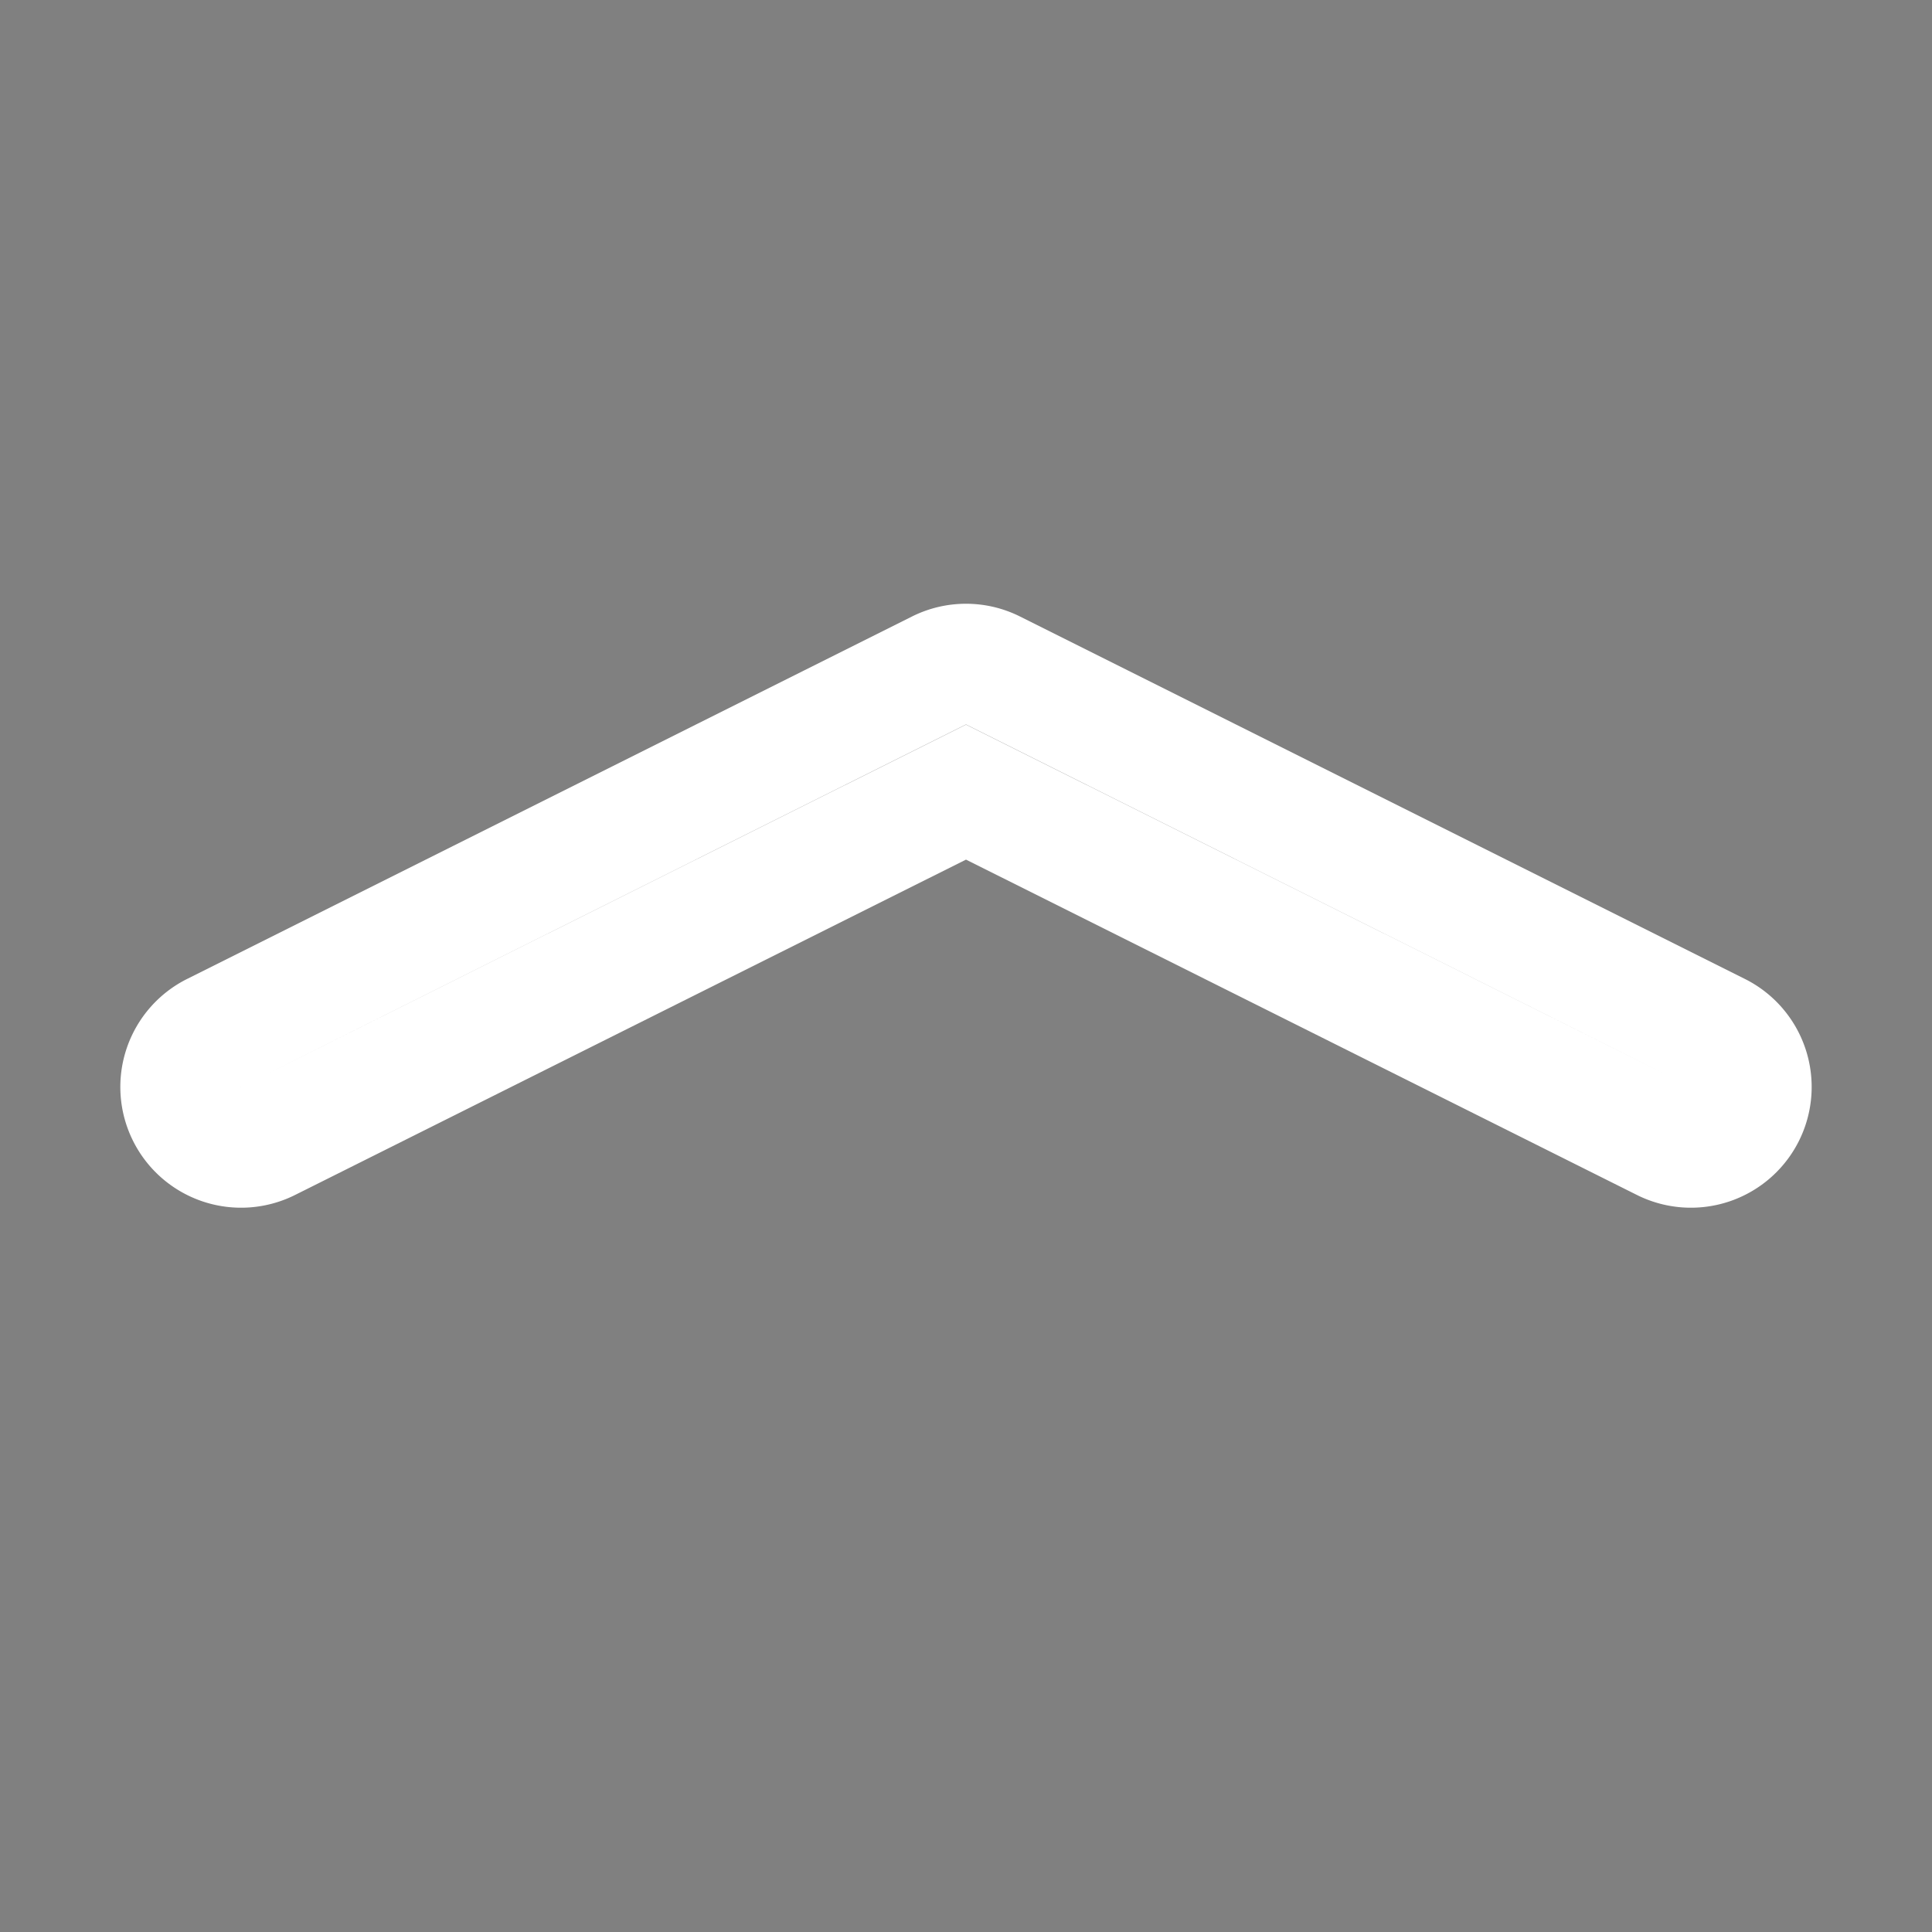 <svg xmlns="http://www.w3.org/2000/svg" stroke="#FFFFFF" width="16" height="16" fill="currentColor" class="bi bi-chevron-compact-up" viewBox="0 0 16 16">
  <rect x="0" y="0" width="16" height="16" fill="#808080" stroke="none"/>
  <path fill-rule="evenodd" d="M7.776 5.553a.5.5 0 0 1 .448 0l6 3a.5.5 0 1 1-.448.894L8 6.56 2.224 9.447a.5.5 0 1 1-.448-.894l6-3z"/>
</svg>